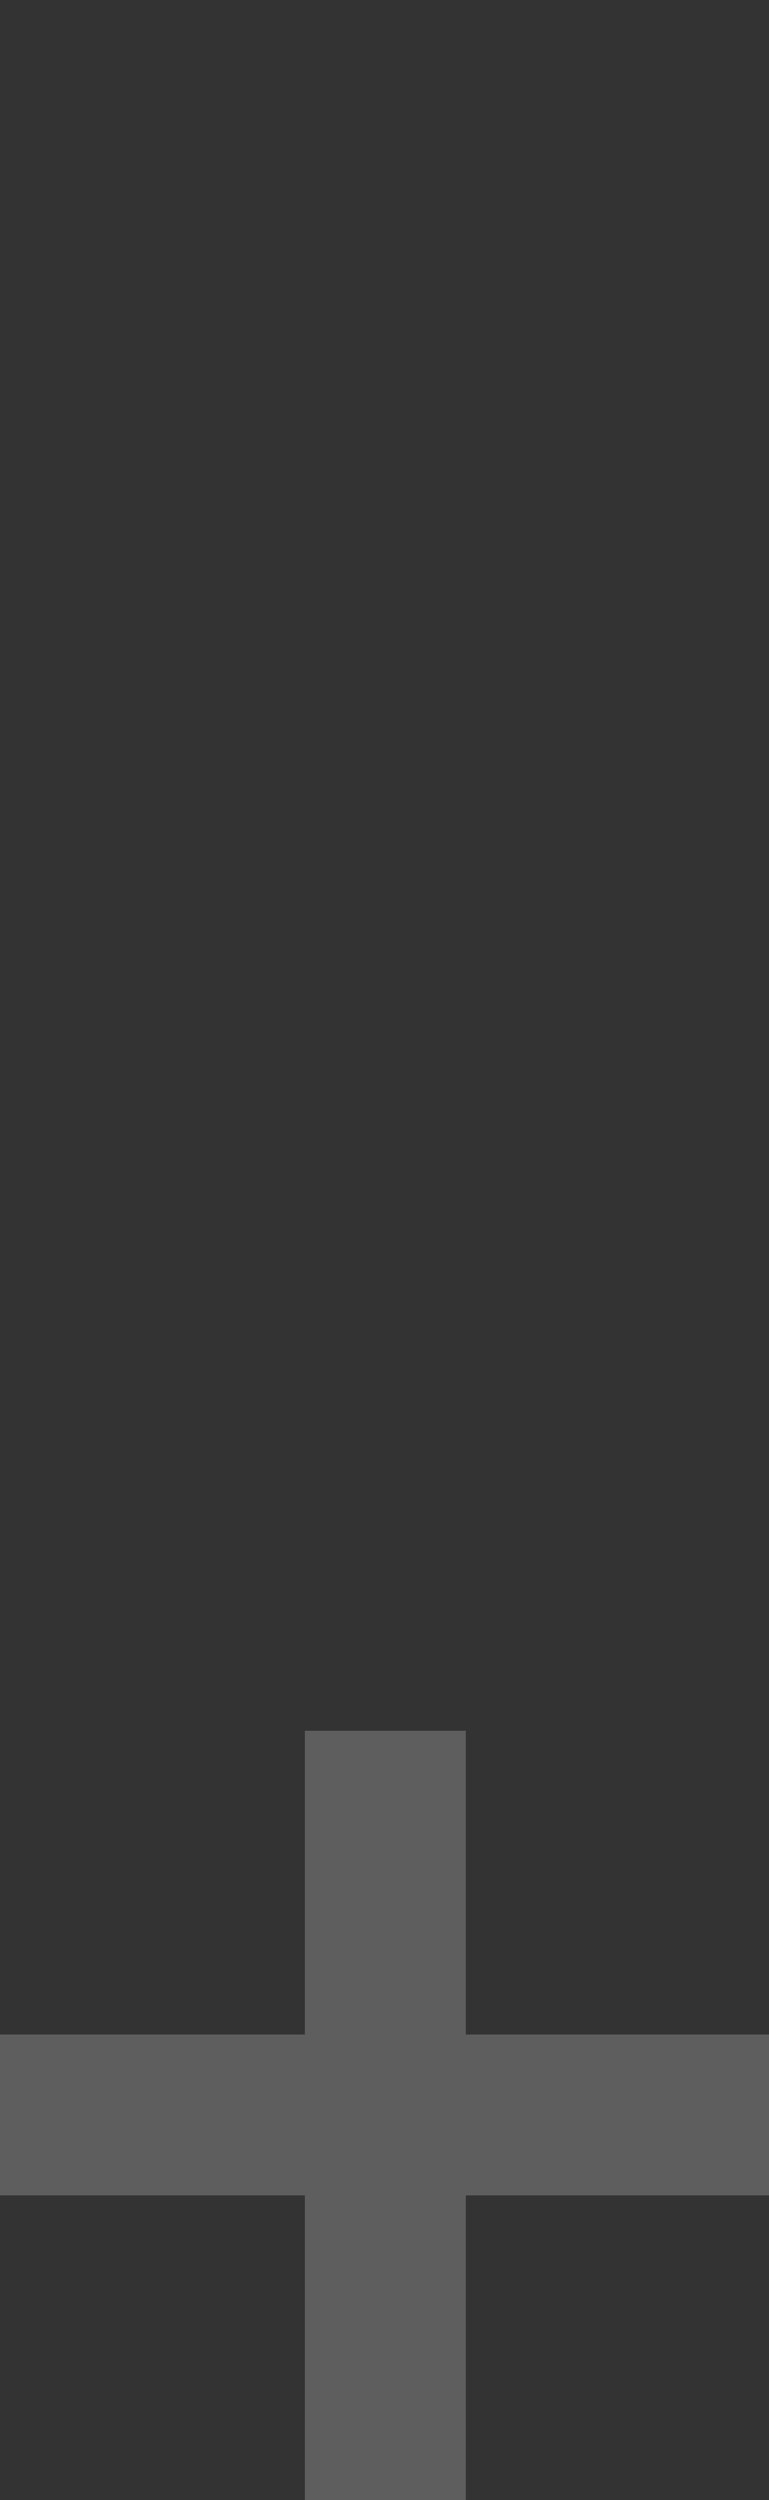 <?xml version="1.0" encoding="utf-8"?>
<svg xmlns="http://www.w3.org/2000/svg" fill="none" height="100%" overflow="visible" preserveAspectRatio="none" style="display: block;" viewBox="0 0 32 104" width="100%">
<rect x="0" y="0" width="32" height="104" fill="#333333" stroke="none"/>
<g id="Add Container">
<path d="M12.687 104V91.327H0V84.637H12.687V72H19.384V84.637H32V91.327H19.384V104H12.687Z" fill="white" fill-opacity="0.88" id="+" opacity="0.24"/>
</g>
</svg>